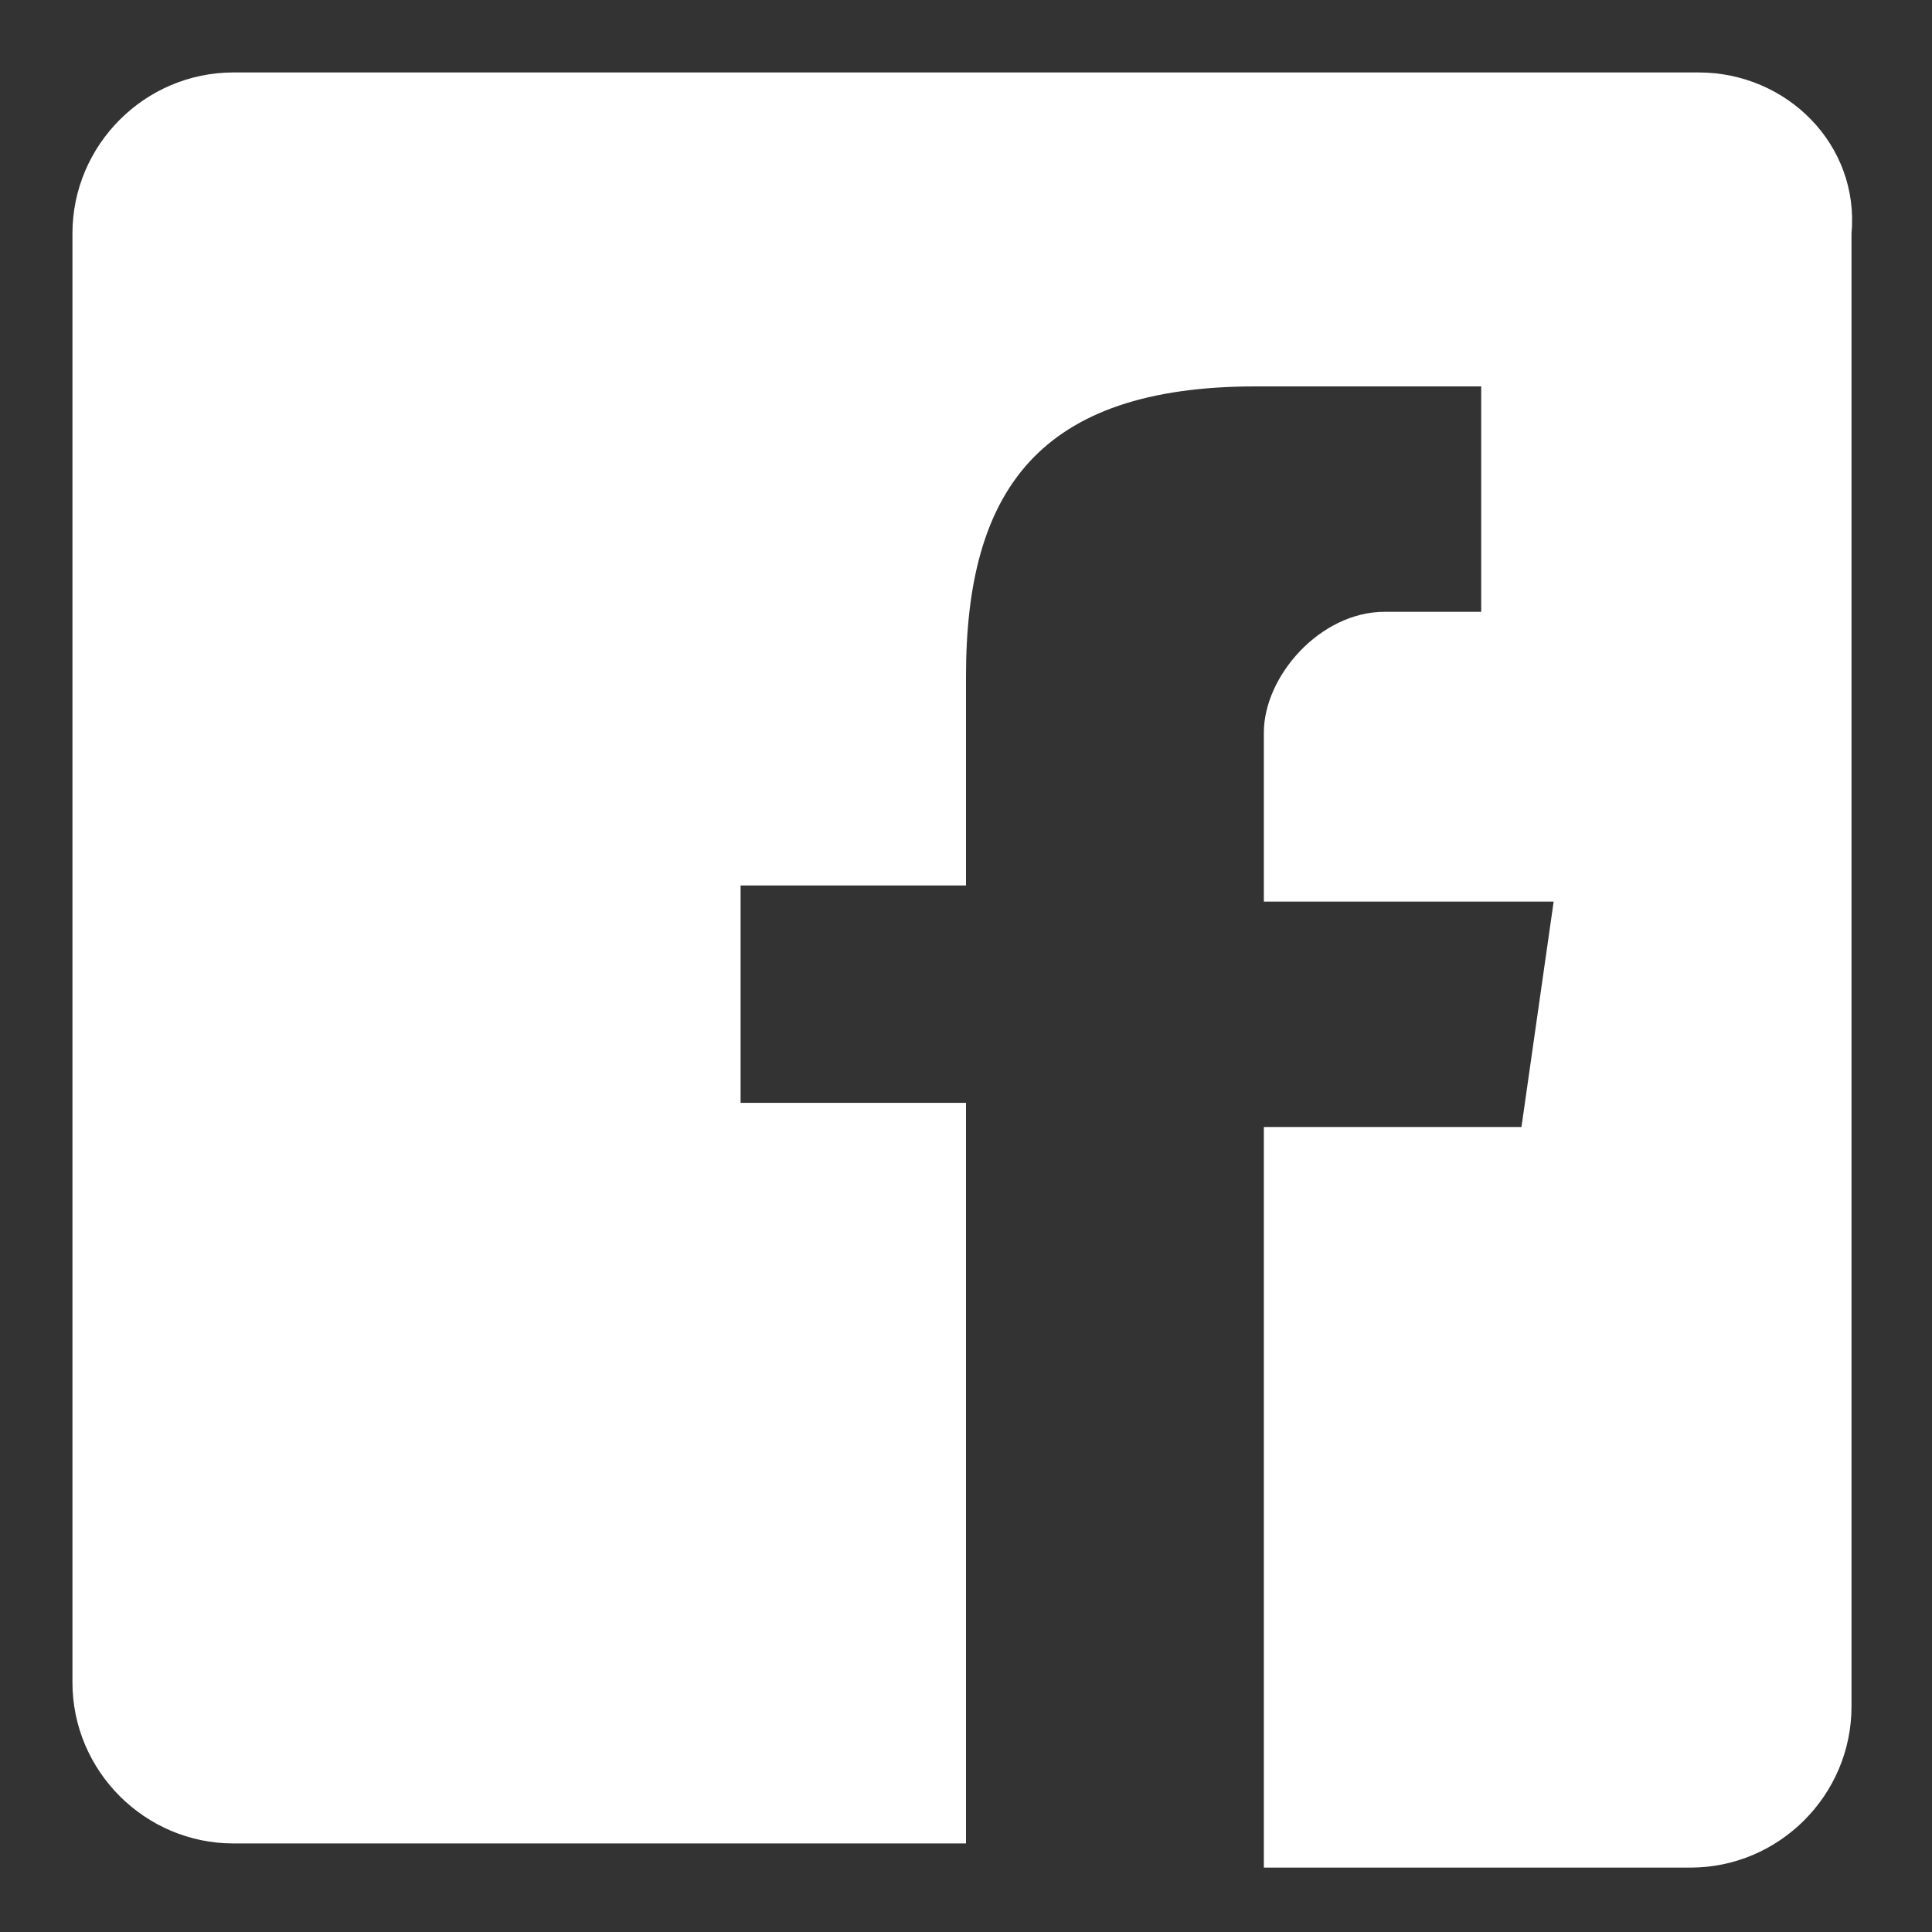 <?xml version="1.0" encoding="utf-8"?>
<!-- Generator: Adobe Illustrator 21.0.2, SVG Export Plug-In . SVG Version: 6.00 Build 0)  -->
<svg version="1.1" id="Layer_1" xmlns="http://www.w3.org/2000/svg" xmlns:xlink="http://www.w3.org/1999/xlink" x="0px" y="0px"
	 viewBox="0 0 24 24" style="enable-background:new 0 0 24 24;" xml:space="preserve">
<rect x="0" y="0" width="24" height="24" fill="#333333" stroke="none"/>
<style type="text/css">
	.st0{fill:#FFFFFF;}
</style>
<path class="st0" d="M21.1,0.9H2.9c-1.1,0-2,0.9-2,2v18c0,1.1,0.9,2,2,2H12v-9.2H9.2V11H12V8.4c0-2.3,0.9-3.6,3.6-3.6h2.8v2.8h-1.2
	c-0.8,0-1.5,0.8-1.5,1.5v2.1h3.6l-0.4,2.8h-3.2v9.2H21c1.1,0,2-0.9,2-2V2.9C23.1,1.8,22.2,0.9,21.1,0.9z"/>
</svg>
